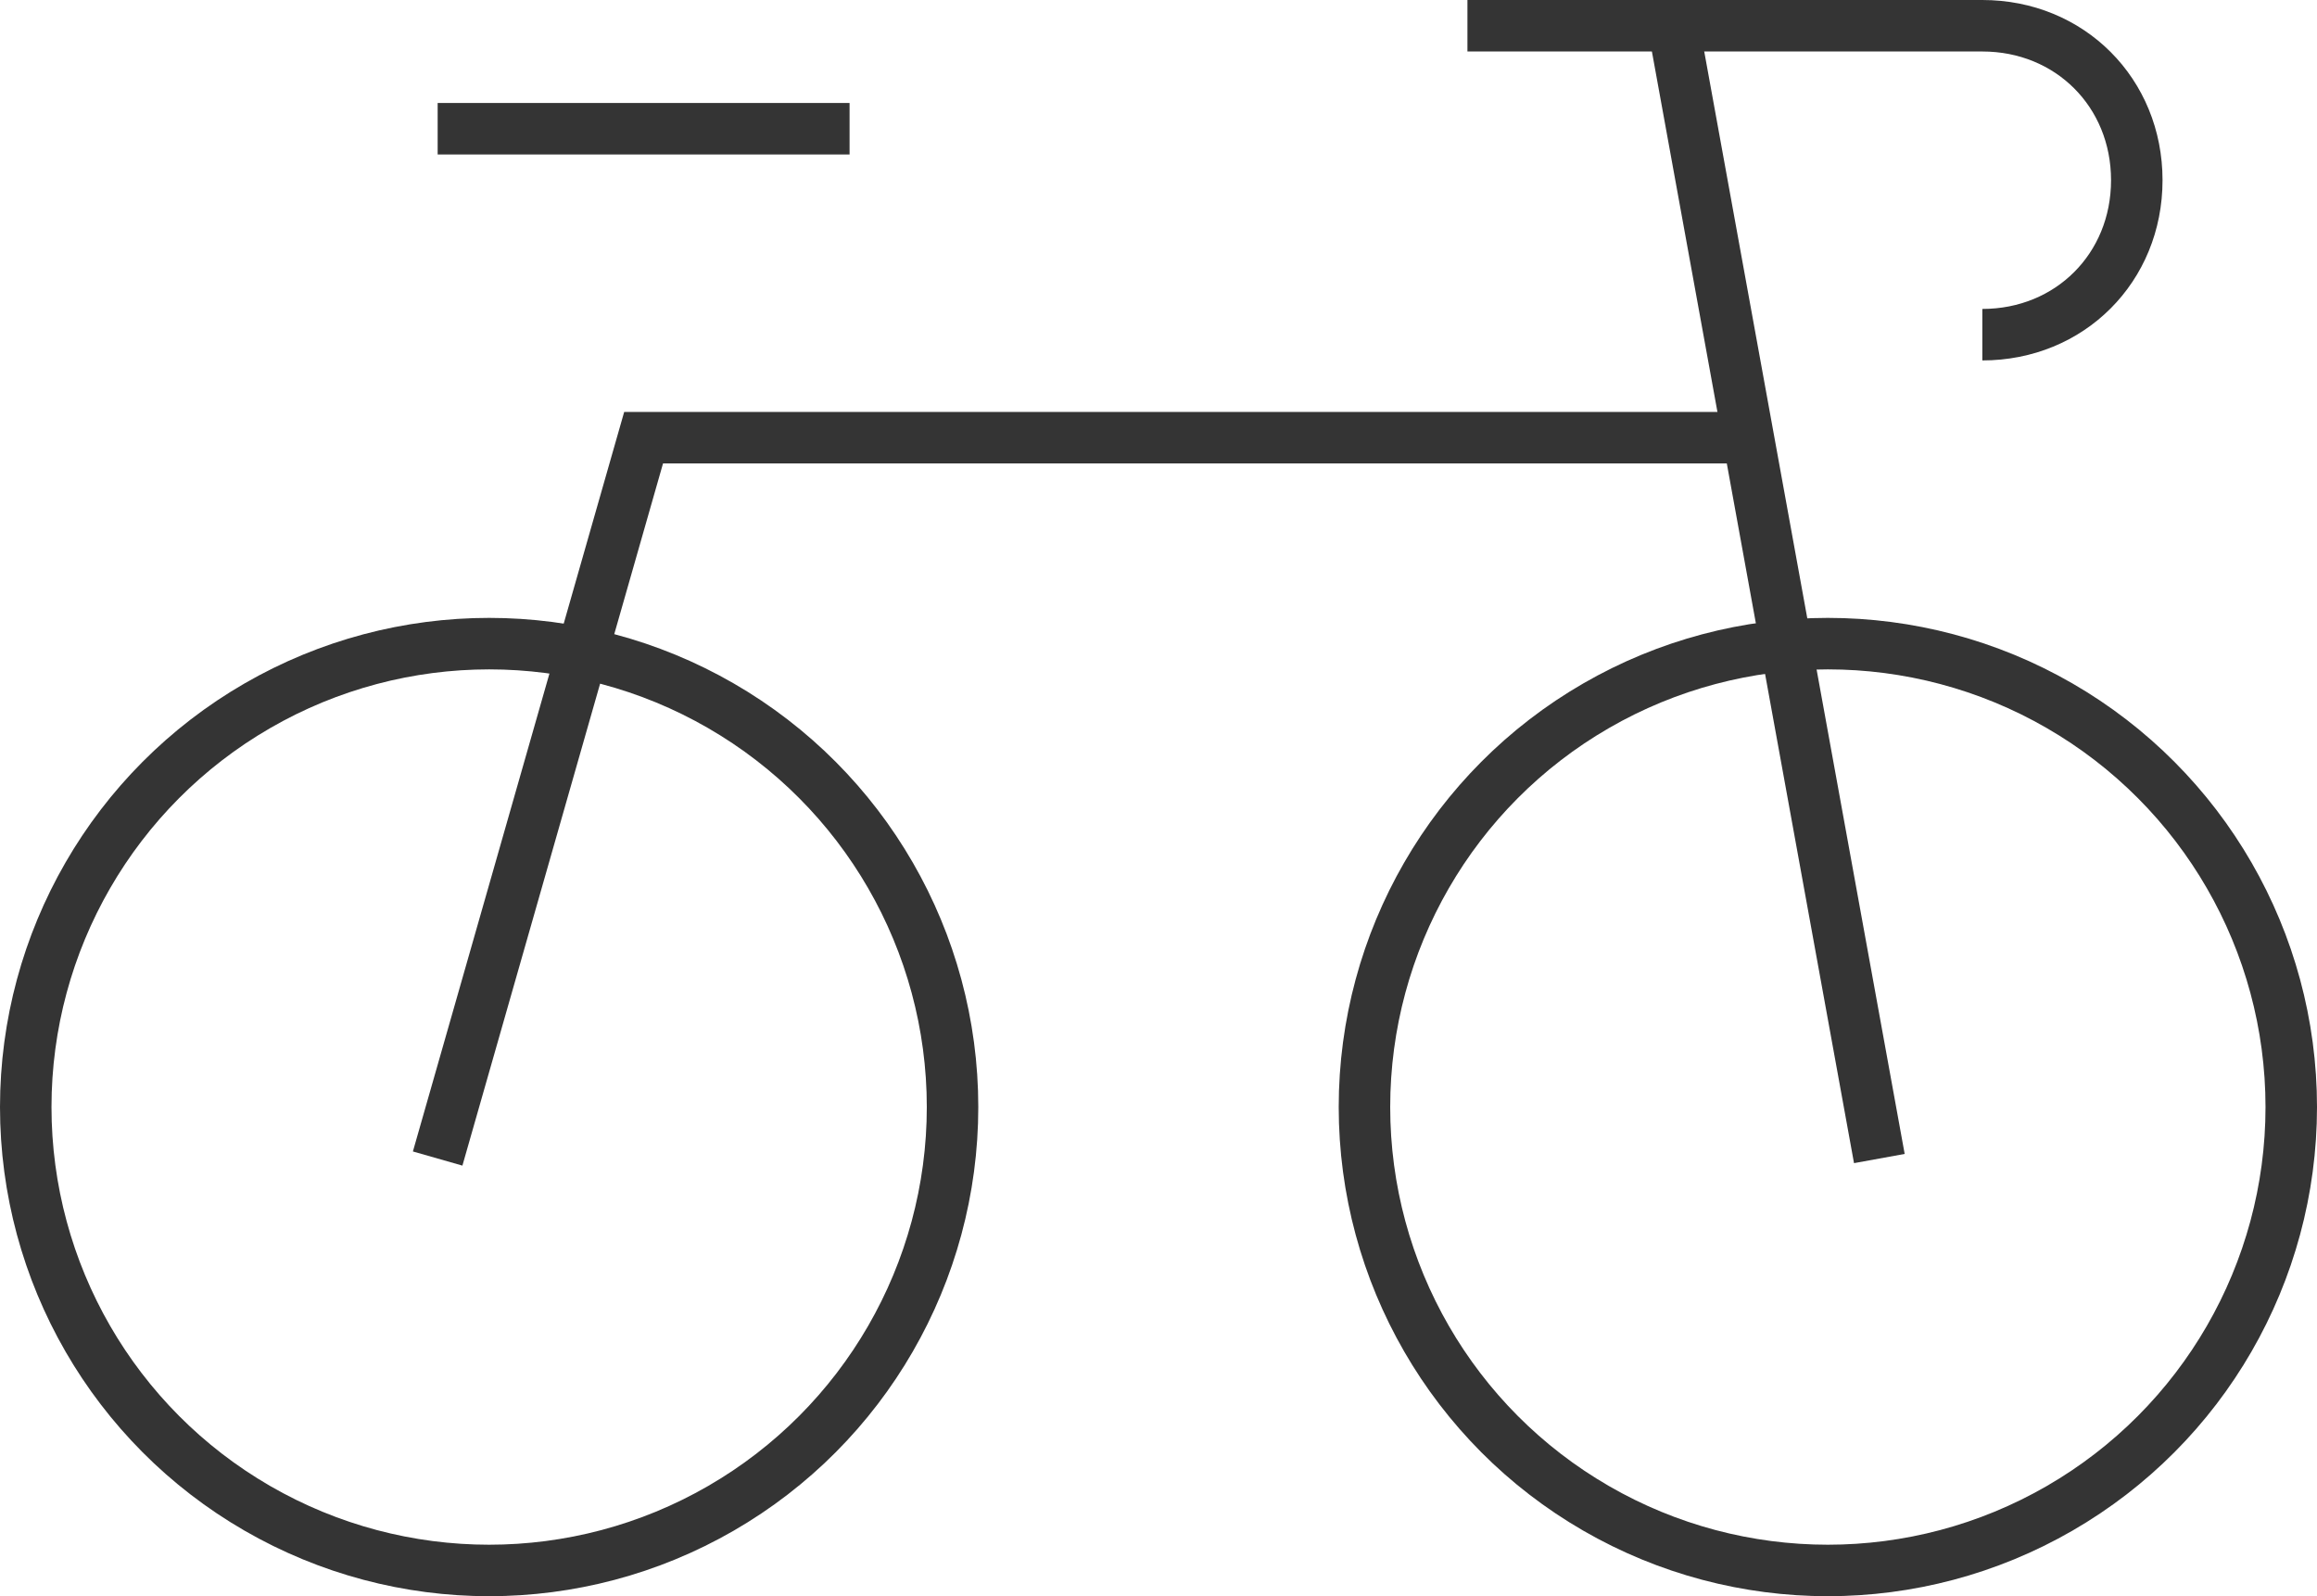 <?xml version="1.0" encoding="UTF-8" standalone="no"?>
<svg width="45px" height="31px" viewBox="0 0 45 31" version="1.1" xmlns="http://www.w3.org/2000/svg" xmlns:xlink="http://www.w3.org/1999/xlink">
    <!-- Generator: Sketch 3.7.2 (28276) - http://www.bohemiancoding.com/sketch -->
    <title>bicycle</title>
    <desc>Created with Sketch.</desc>
    <defs></defs>
    <g id="Page-1" stroke="none" stroke-width="1" fill="none" fill-rule="evenodd">
        <g id="-Transaction-icons" transform="translate(-140, -272)" stroke="#343434">
            <g id="bicycle" transform="translate(140, 272)">
                <g id="Group" transform="translate(0.5, 0.5)">
                    <circle id="Oval" cx="35" cy="21" r="9"></circle>
                    <circle id="Oval" cx="9" cy="21" r="9"></circle>
                    <path d="M16,2 L8,2" id="Shape"></path>
                    <path d="M36,22 L32,0" id="Shape"></path>
                    <polyline id="Shape" points="33.5 8 12 8 8 22"></polyline>
                    <path d="M28,0 L38,0 C39.7,0 41,1.3 41,3 L41,3 C41,4.7 39.7,6 38,6" id="Shape"></path>
                </g>
            </g>
        </g>
    </g>
</svg>